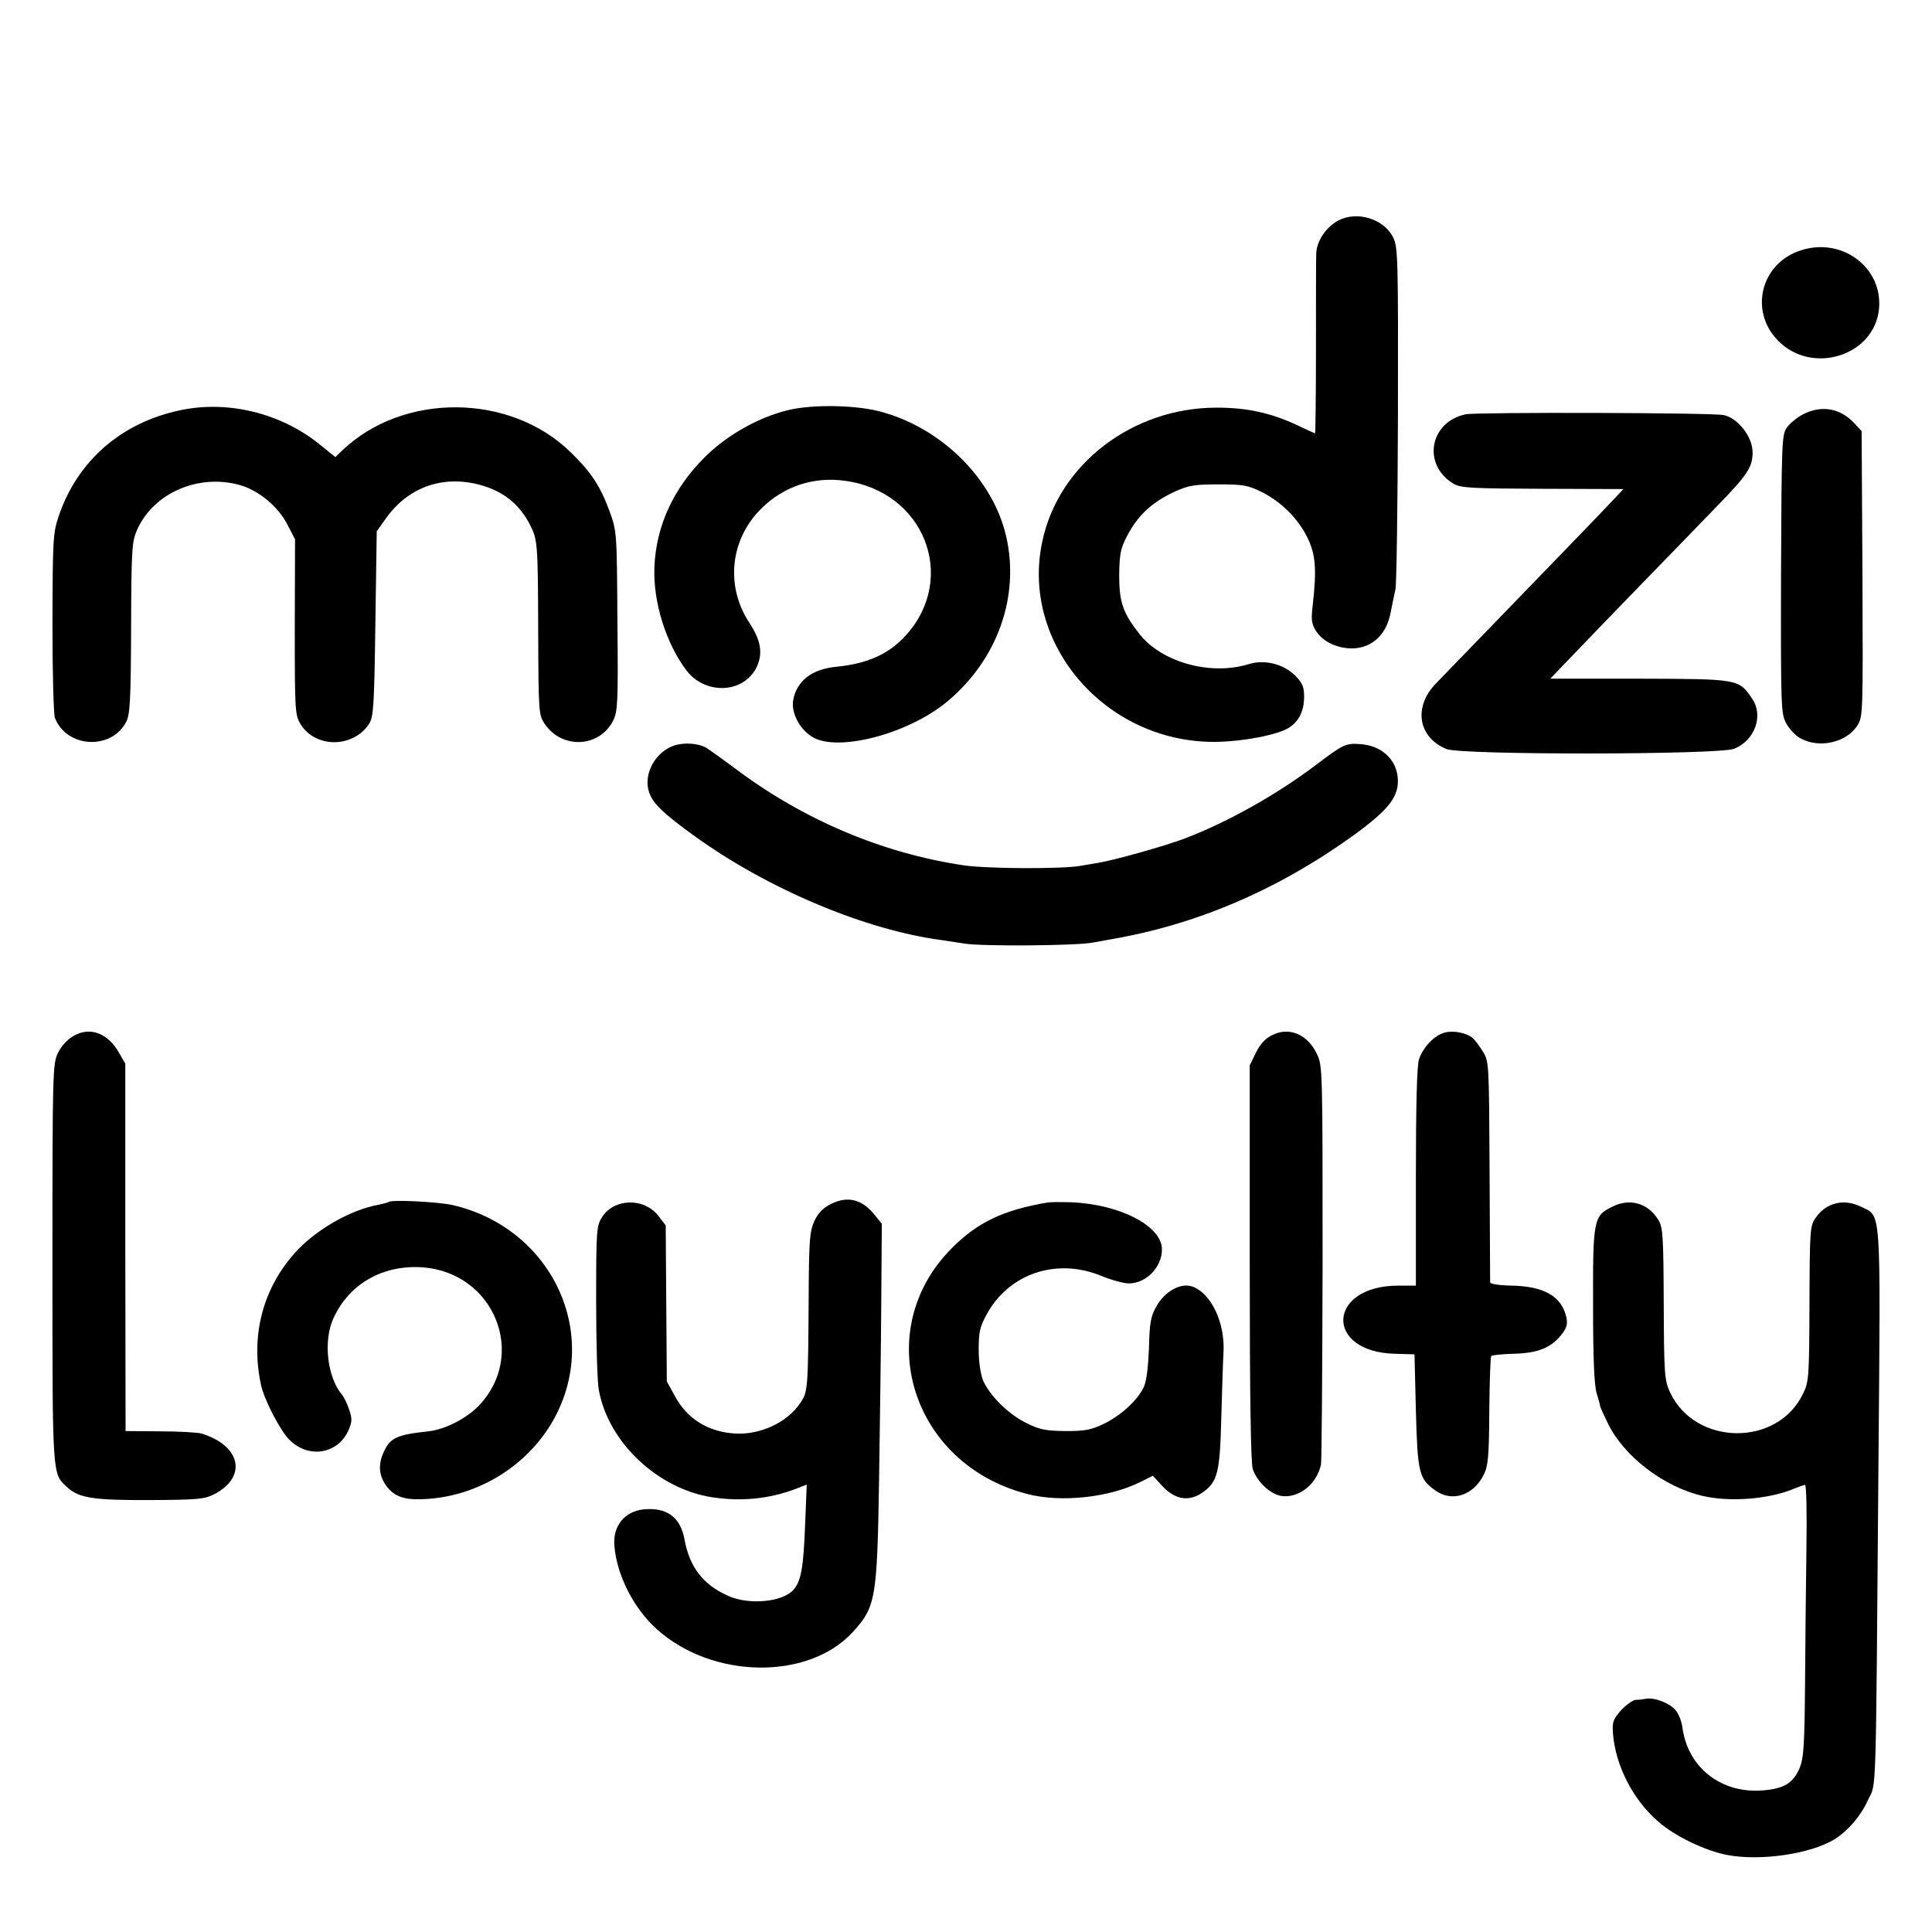 <?xml version="1.0" standalone="no"?>
<!DOCTYPE svg PUBLIC "-//W3C//DTD SVG 20010904//EN"
 "http://www.w3.org/TR/2001/REC-SVG-20010904/DTD/svg10.dtd">
<svg version="1.0" xmlns="http://www.w3.org/2000/svg"
 width="700pt" height="700pt" viewBox="0 0 700 700"
 preserveAspectRatio="xMidYMid meet">
<g transform="translate(0,700) scale(0.1,-0.1)"
fill="#000000" stroke="none">
<path d="M4849 6201 c-45 -24 -79 -75 -80 -120 -1 -20 -1 -174 -1 -343 0 -170
-2 -308 -3 -308 -2 0 -31 13 -66 30 -95 44 -181 63 -289 63 -307 1 -576 -206
-634 -487 -78 -368 228 -724 622 -724 98 0 233 25 273 52 36 23 54 61 54 112
0 36 -6 49 -31 75 -44 44 -113 61 -172 42 -137 -41 -311 7 -392 108 -61 77
-75 116 -75 214 1 77 5 97 27 140 40 78 92 126 177 165 47 21 69 25 155 25 90
0 107 -3 156 -27 72 -36 133 -96 167 -166 30 -61 34 -114 19 -247 -6 -50 -4
-65 12 -91 36 -57 130 -81 192 -49 42 22 68 60 79 118 6 29 13 66 17 82 4 17
8 302 9 634 1 565 0 605 -17 640 -33 68 -131 98 -199 62z"/>
<path d="M6522 6092 c-144 -48 -185 -222 -78 -328 124 -124 348 -52 364 117
14 151 -136 262 -286 211z"/>
<path d="M655 5514 c-214 -44 -374 -183 -442 -383 -21 -62 -22 -83 -23 -387 0
-177 4 -332 9 -345 42 -109 204 -118 258 -15 14 27 17 75 18 341 1 290 3 313
22 356 60 134 224 204 374 161 68 -20 137 -78 170 -142 l28 -54 -1 -318 c0
-306 1 -318 21 -352 54 -87 190 -87 248 1 16 24 19 61 23 363 l5 335 32 45
c80 114 205 159 339 124 85 -22 145 -69 184 -145 28 -54 29 -68 30 -391 1
-289 2 -298 23 -330 63 -94 200 -87 249 12 16 32 18 67 15 360 -2 324 -2 325
-29 399 -33 89 -65 139 -140 212 -219 215 -607 218 -828 7 l-25 -24 -57 46
c-140 113 -331 160 -503 124z"/>
<path d="M2855 5514 c-106 -26 -219 -89 -299 -168 -115 -113 -179 -251 -185
-401 -5 -126 42 -276 116 -374 68 -89 205 -84 253 9 25 50 18 98 -24 162 -89
134 -71 305 44 417 80 79 189 115 301 99 287 -38 410 -350 222 -559 -62 -69
-140 -104 -255 -115 -87 -9 -141 -51 -154 -120 -8 -44 20 -102 66 -132 89 -60
351 8 493 127 182 152 263 382 212 600 -48 204 -228 385 -445 447 -91 27 -254
30 -345 8z"/>
<path d="M6535 5500 c-22 -11 -49 -33 -60 -48 -19 -26 -20 -44 -22 -532 -1
-488 0 -506 19 -541 11 -20 32 -43 48 -52 68 -41 171 -18 210 45 20 32 20 45
18 550 l-3 516 -25 27 c-51 56 -119 68 -185 35z"/>
<path d="M5311 5499 c-132 -27 -159 -184 -44 -252 27 -15 62 -17 323 -18 l292
-1 -33 -35 c-70 -74 -131 -137 -374 -388 -137 -142 -260 -268 -271 -280 -84
-85 -67 -196 37 -239 52 -22 986 -21 1042 1 75 30 108 120 65 182 -48 71 -48
71 -408 72 l-323 0 44 46 c123 128 166 173 304 315 83 85 198 204 257 265 110
113 128 141 128 194 0 56 -52 123 -104 135 -39 9 -894 11 -935 3z"/>
<path d="M2446 4300 c-71 -22 -117 -105 -94 -171 13 -40 53 -78 167 -160 265
-191 618 -339 892 -375 14 -2 53 -8 85 -13 62 -10 404 -8 464 4 19 3 44 8 55
10 317 53 612 179 890 379 130 95 166 142 159 211 -7 67 -62 115 -137 119 -51
4 -62 -2 -157 -74 -144 -109 -322 -209 -480 -269 -69 -26 -250 -77 -310 -87
-25 -4 -54 -9 -65 -11 -64 -12 -340 -11 -425 2 -294 44 -580 165 -827 351 -47
35 -95 69 -106 76 -29 15 -76 18 -111 8z"/>
<path d="M267 3247 c-23 -13 -45 -37 -57 -62 -19 -40 -20 -63 -20 -763 0 -779
-1 -761 53 -810 42 -40 97 -48 303 -47 170 1 194 3 230 21 121 63 97 176 -46
220 -14 4 -81 8 -150 8 l-125 1 -1 665 0 666 -23 40 c-40 71 -105 95 -164 61z"/>
<path d="M4608 3249 c-24 -12 -43 -33 -58 -64 l-22 -45 0 -715 c0 -495 4 -725
11 -748 17 -49 69 -96 111 -98 61 -4 121 46 136 114 3 12 5 342 6 734 0 702 0
712 -21 755 -34 71 -101 99 -163 67z"/>
<path d="M5235 3259 c-38 -10 -79 -53 -94 -98 -7 -23 -11 -160 -11 -426 l0
-393 -63 0 c-259 0 -270 -241 -12 -247 l70 -2 5 -204 c6 -224 11 -247 70 -289
61 -44 139 -18 176 57 16 32 19 66 20 231 1 106 4 195 7 199 4 3 39 7 79 8 87
2 134 20 172 65 22 27 26 40 22 64 -16 78 -80 116 -200 118 -46 1 -76 6 -77
12 0 6 -1 189 -2 406 -2 391 -2 395 -25 431 -12 20 -29 42 -36 48 -23 19 -69
28 -101 20z"/>
<path d="M3011 2638 c-28 -14 -46 -32 -60 -61 -17 -38 -20 -66 -21 -272 -2
-344 -3 -348 -31 -389 -47 -70 -144 -115 -235 -110 -99 6 -174 53 -219 136
l-29 53 -2 282 -2 283 -26 34 c-52 68 -163 65 -206 -6 -19 -31 -20 -51 -20
-304 0 -149 4 -294 10 -322 35 -189 214 -357 411 -387 103 -16 208 -6 303 31
l39 15 -6 -148 c-6 -155 -15 -204 -43 -234 -40 -44 -161 -55 -236 -21 -90 40
-140 104 -158 205 -15 81 -65 117 -150 108 -68 -8 -110 -61 -104 -131 8 -106
70 -228 154 -303 201 -181 549 -186 710 -10 83 91 88 120 95 548 3 198 7 488
8 645 l2 286 -25 31 c-46 58 -98 71 -159 41z"/>
<path d="M1408 2645 c-2 -2 -18 -6 -36 -10 -102 -18 -231 -92 -305 -176 -115
-130 -159 -298 -122 -474 10 -52 70 -169 104 -202 70 -70 178 -51 215 38 12
29 12 40 1 72 -7 21 -19 46 -27 55 -52 63 -67 192 -31 273 57 128 181 198 327
187 257 -21 376 -316 202 -500 -45 -47 -122 -87 -184 -94 -120 -13 -141 -24
-166 -85 -15 -38 -12 -73 9 -106 28 -42 63 -57 129 -55 197 4 385 116 481 287
175 312 -5 696 -366 779 -56 12 -221 20 -231 11z"/>
<path d="M3795 2643 c-160 -27 -254 -72 -347 -166 -296 -298 -147 -782 274
-890 122 -32 296 -13 409 43 l46 23 34 -37 c46 -49 95 -58 144 -25 57 39 65
72 70 274 3 99 6 205 8 235 6 108 -45 215 -114 239 -41 14 -99 -18 -129 -72
-20 -35 -25 -58 -27 -151 -3 -71 -9 -121 -19 -142 -23 -48 -81 -101 -143 -132
-48 -23 -68 -27 -141 -27 -73 1 -93 5 -143 30 -64 32 -130 97 -155 153 -9 23
-16 66 -16 112 0 64 4 82 29 128 81 148 253 206 416 139 36 -15 81 -27 99 -27
63 0 120 59 120 123 0 85 -152 164 -330 171 -36 1 -74 1 -85 -1z"/>
<path d="M5842 2628 c-68 -33 -71 -45 -70 -358 0 -193 4 -288 13 -318 7 -23
13 -45 13 -48 0 -3 13 -31 28 -62 58 -119 203 -230 343 -262 98 -23 239 -12
328 25 20 8 39 15 43 15 5 0 7 -105 5 -232 -2 -128 -4 -350 -5 -493 -2 -223
-5 -266 -20 -302 -24 -54 -56 -74 -134 -80 -149 -12 -270 82 -290 226 -3 25
-15 55 -28 68 -23 24 -76 44 -105 38 -10 -2 -26 -4 -37 -4 -10 -1 -33 -17 -52
-37 -29 -33 -33 -42 -30 -84 9 -116 71 -239 164 -320 59 -52 168 -105 250
-121 121 -23 303 4 389 57 50 32 94 83 121 142 31 67 28 -40 38 1222 8 947 11
891 -64 928 -60 30 -124 15 -162 -38 -22 -31 -23 -39 -24 -313 -1 -270 -2
-284 -24 -328 -93 -192 -390 -188 -481 6 -20 44 -22 62 -23 321 -1 244 -3 277
-19 303 -37 62 -104 81 -167 49z"/>
</g>
</svg>
